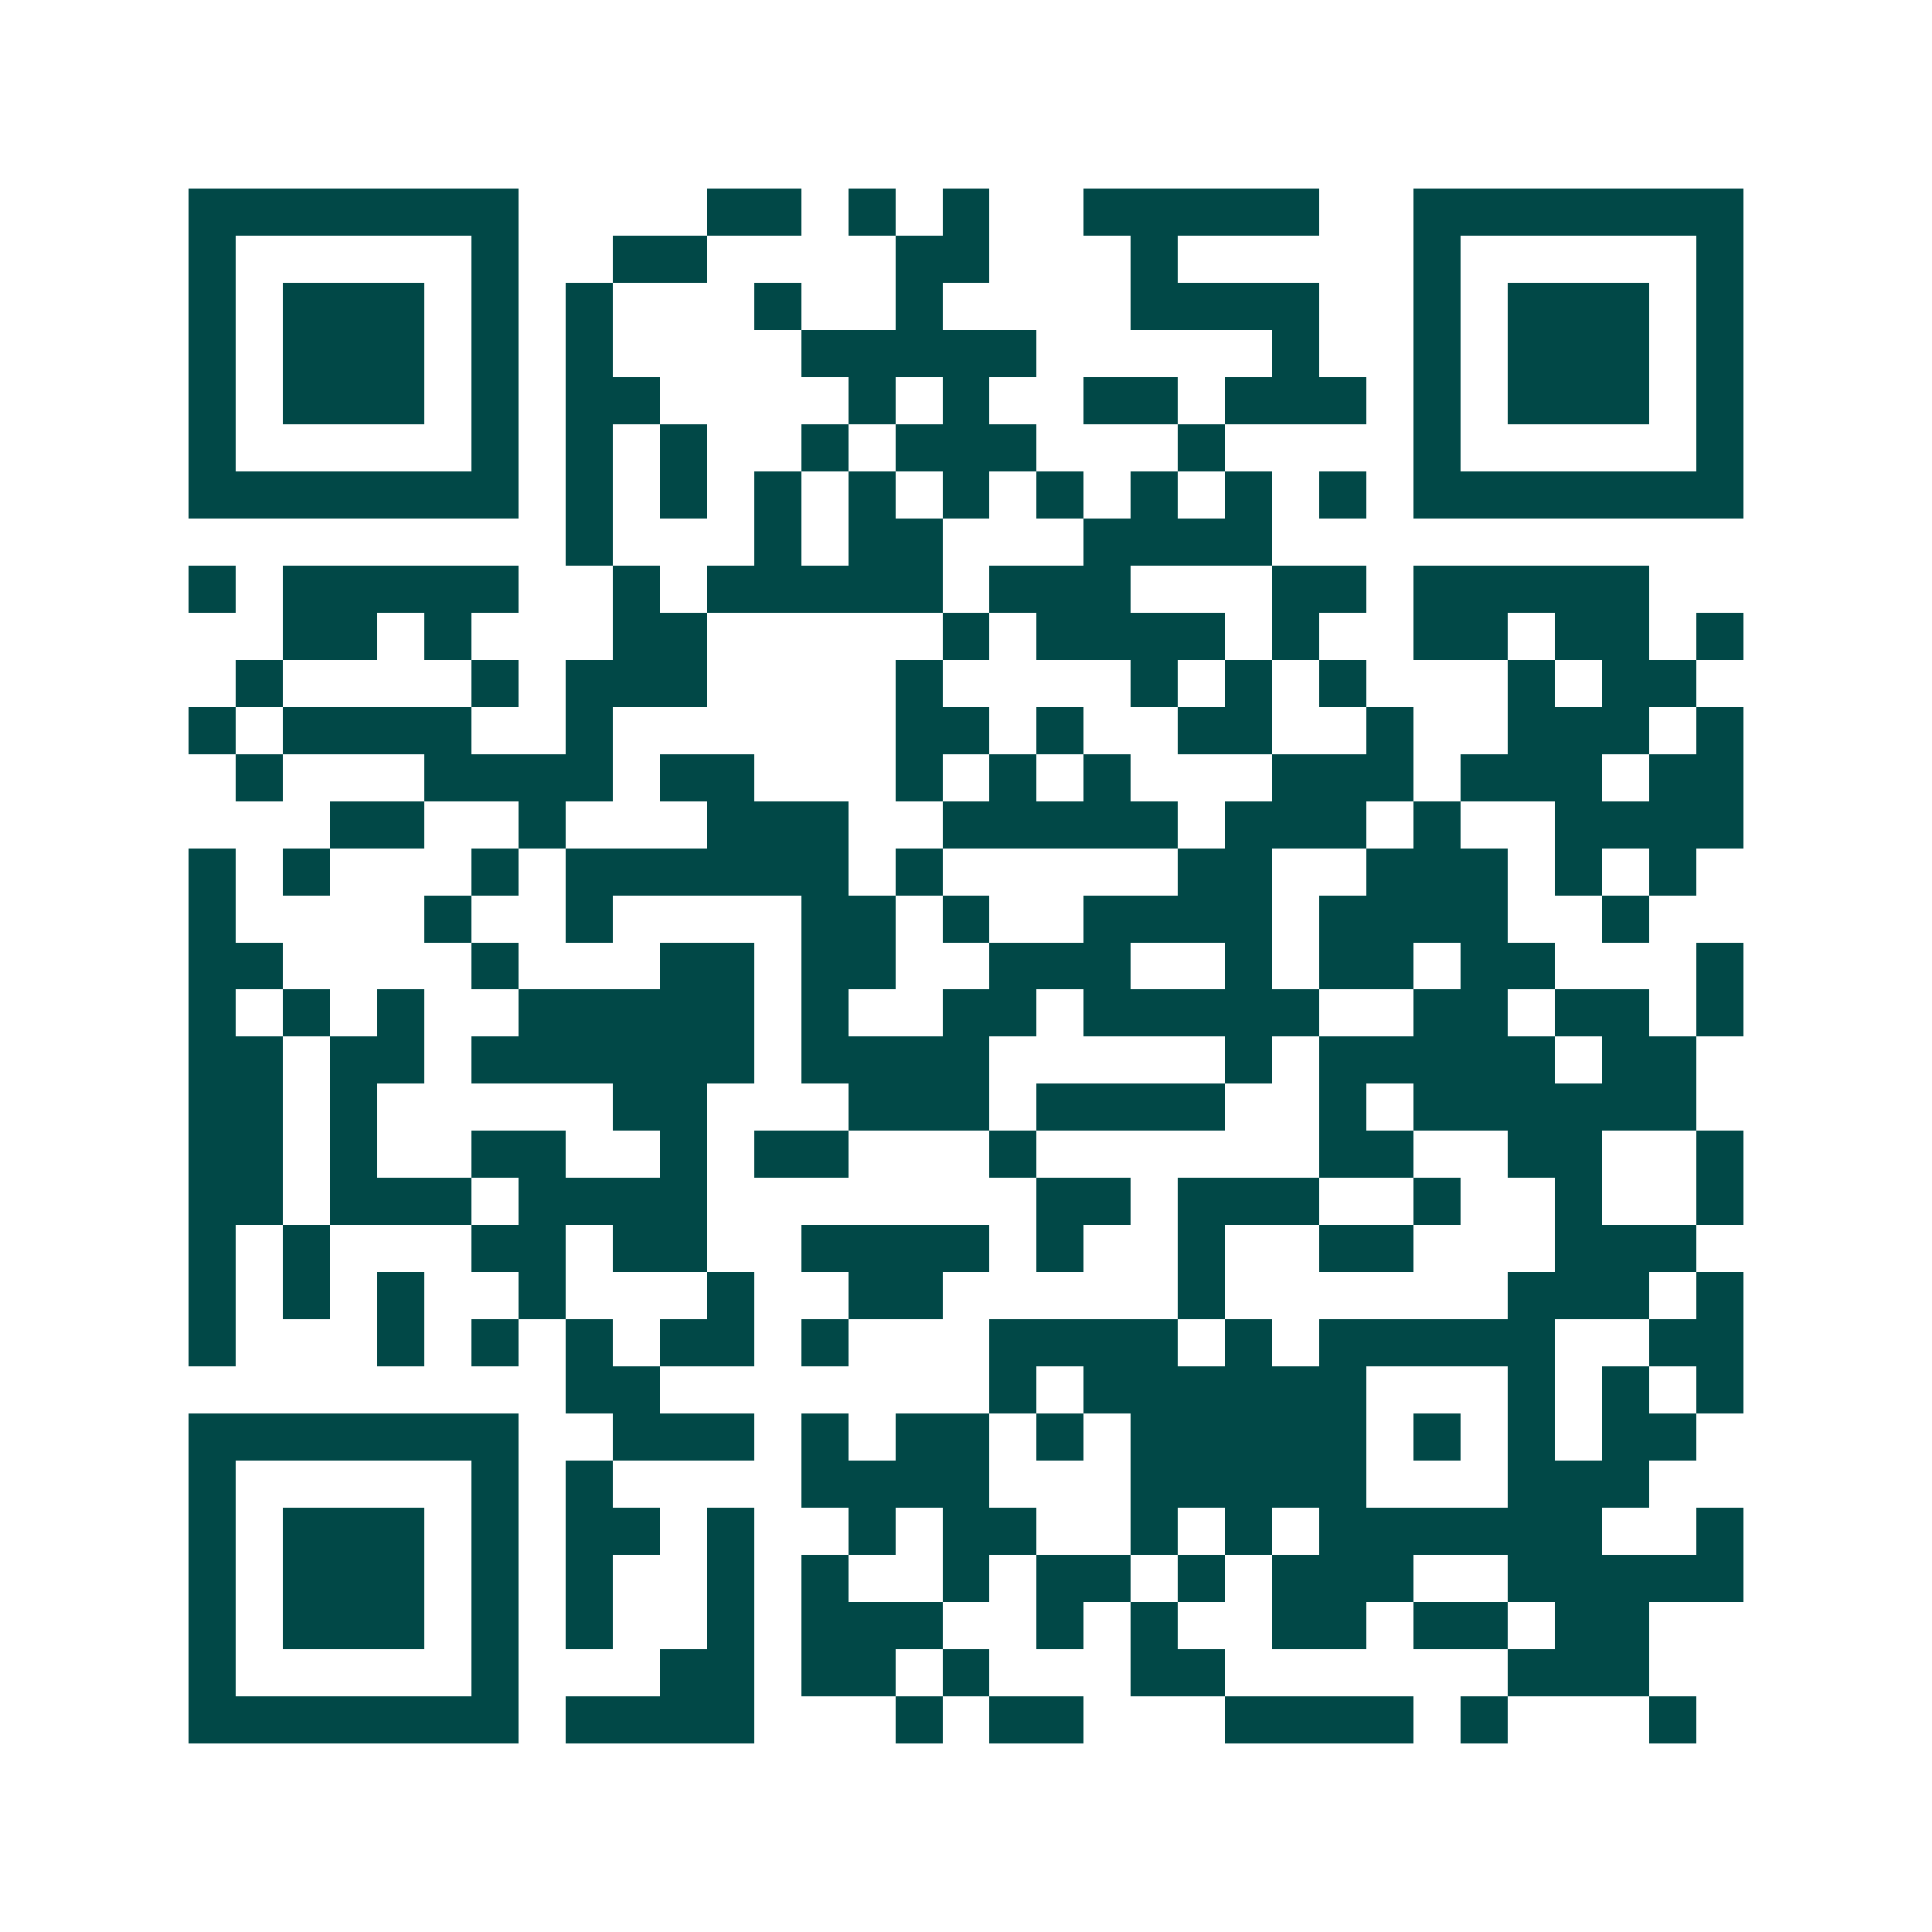 <svg xmlns="http://www.w3.org/2000/svg" width="200" height="200" viewBox="0 0 41 41" shape-rendering="crispEdges"><path fill="#ffffff" d="M0 0h41v41H0z"/><path stroke="#014847" d="M4 4.5h7m4 0h2m1 0h1m1 0h1m2 0h5m2 0h7M4 5.5h1m5 0h1m2 0h2m4 0h2m3 0h1m5 0h1m5 0h1M4 6.5h1m1 0h3m1 0h1m1 0h1m3 0h1m2 0h1m4 0h4m2 0h1m1 0h3m1 0h1M4 7.5h1m1 0h3m1 0h1m1 0h1m4 0h5m5 0h1m2 0h1m1 0h3m1 0h1M4 8.5h1m1 0h3m1 0h1m1 0h2m4 0h1m1 0h1m2 0h2m1 0h3m1 0h1m1 0h3m1 0h1M4 9.5h1m5 0h1m1 0h1m1 0h1m2 0h1m1 0h3m3 0h1m4 0h1m5 0h1M4 10.5h7m1 0h1m1 0h1m1 0h1m1 0h1m1 0h1m1 0h1m1 0h1m1 0h1m1 0h1m1 0h7M12 11.5h1m3 0h1m1 0h2m3 0h4M4 12.5h1m1 0h5m2 0h1m1 0h5m1 0h3m3 0h2m1 0h5M6 13.5h2m1 0h1m3 0h2m5 0h1m1 0h4m1 0h1m2 0h2m1 0h2m1 0h1M5 14.5h1m4 0h1m1 0h3m4 0h1m4 0h1m1 0h1m1 0h1m3 0h1m1 0h2M4 15.5h1m1 0h4m2 0h1m6 0h2m1 0h1m2 0h2m2 0h1m2 0h3m1 0h1M5 16.5h1m3 0h4m1 0h2m3 0h1m1 0h1m1 0h1m3 0h3m1 0h3m1 0h2M7 17.5h2m2 0h1m3 0h3m2 0h5m1 0h3m1 0h1m2 0h4M4 18.5h1m1 0h1m3 0h1m1 0h6m1 0h1m5 0h2m2 0h3m1 0h1m1 0h1M4 19.5h1m4 0h1m2 0h1m4 0h2m1 0h1m2 0h4m1 0h4m2 0h1M4 20.5h2m4 0h1m3 0h2m1 0h2m2 0h3m2 0h1m1 0h2m1 0h2m3 0h1M4 21.5h1m1 0h1m1 0h1m2 0h5m1 0h1m2 0h2m1 0h5m2 0h2m1 0h2m1 0h1M4 22.5h2m1 0h2m1 0h6m1 0h4m5 0h1m1 0h5m1 0h2M4 23.5h2m1 0h1m5 0h2m3 0h3m1 0h4m2 0h1m1 0h6M4 24.5h2m1 0h1m2 0h2m2 0h1m1 0h2m3 0h1m6 0h2m2 0h2m2 0h1M4 25.5h2m1 0h3m1 0h4m7 0h2m1 0h3m2 0h1m2 0h1m2 0h1M4 26.5h1m1 0h1m3 0h2m1 0h2m2 0h4m1 0h1m2 0h1m2 0h2m3 0h3M4 27.5h1m1 0h1m1 0h1m2 0h1m3 0h1m2 0h2m5 0h1m6 0h3m1 0h1M4 28.5h1m3 0h1m1 0h1m1 0h1m1 0h2m1 0h1m3 0h4m1 0h1m1 0h5m2 0h2M12 29.5h2m7 0h1m1 0h6m3 0h1m1 0h1m1 0h1M4 30.5h7m2 0h3m1 0h1m1 0h2m1 0h1m1 0h5m1 0h1m1 0h1m1 0h2M4 31.5h1m5 0h1m1 0h1m4 0h4m3 0h5m3 0h3M4 32.5h1m1 0h3m1 0h1m1 0h2m1 0h1m2 0h1m1 0h2m2 0h1m1 0h1m1 0h6m2 0h1M4 33.5h1m1 0h3m1 0h1m1 0h1m2 0h1m1 0h1m2 0h1m1 0h2m1 0h1m1 0h3m2 0h5M4 34.5h1m1 0h3m1 0h1m1 0h1m2 0h1m1 0h3m2 0h1m1 0h1m2 0h2m1 0h2m1 0h2M4 35.5h1m5 0h1m3 0h2m1 0h2m1 0h1m3 0h2m6 0h3M4 36.5h7m1 0h4m3 0h1m1 0h2m3 0h4m1 0h1m3 0h1"/></svg>
